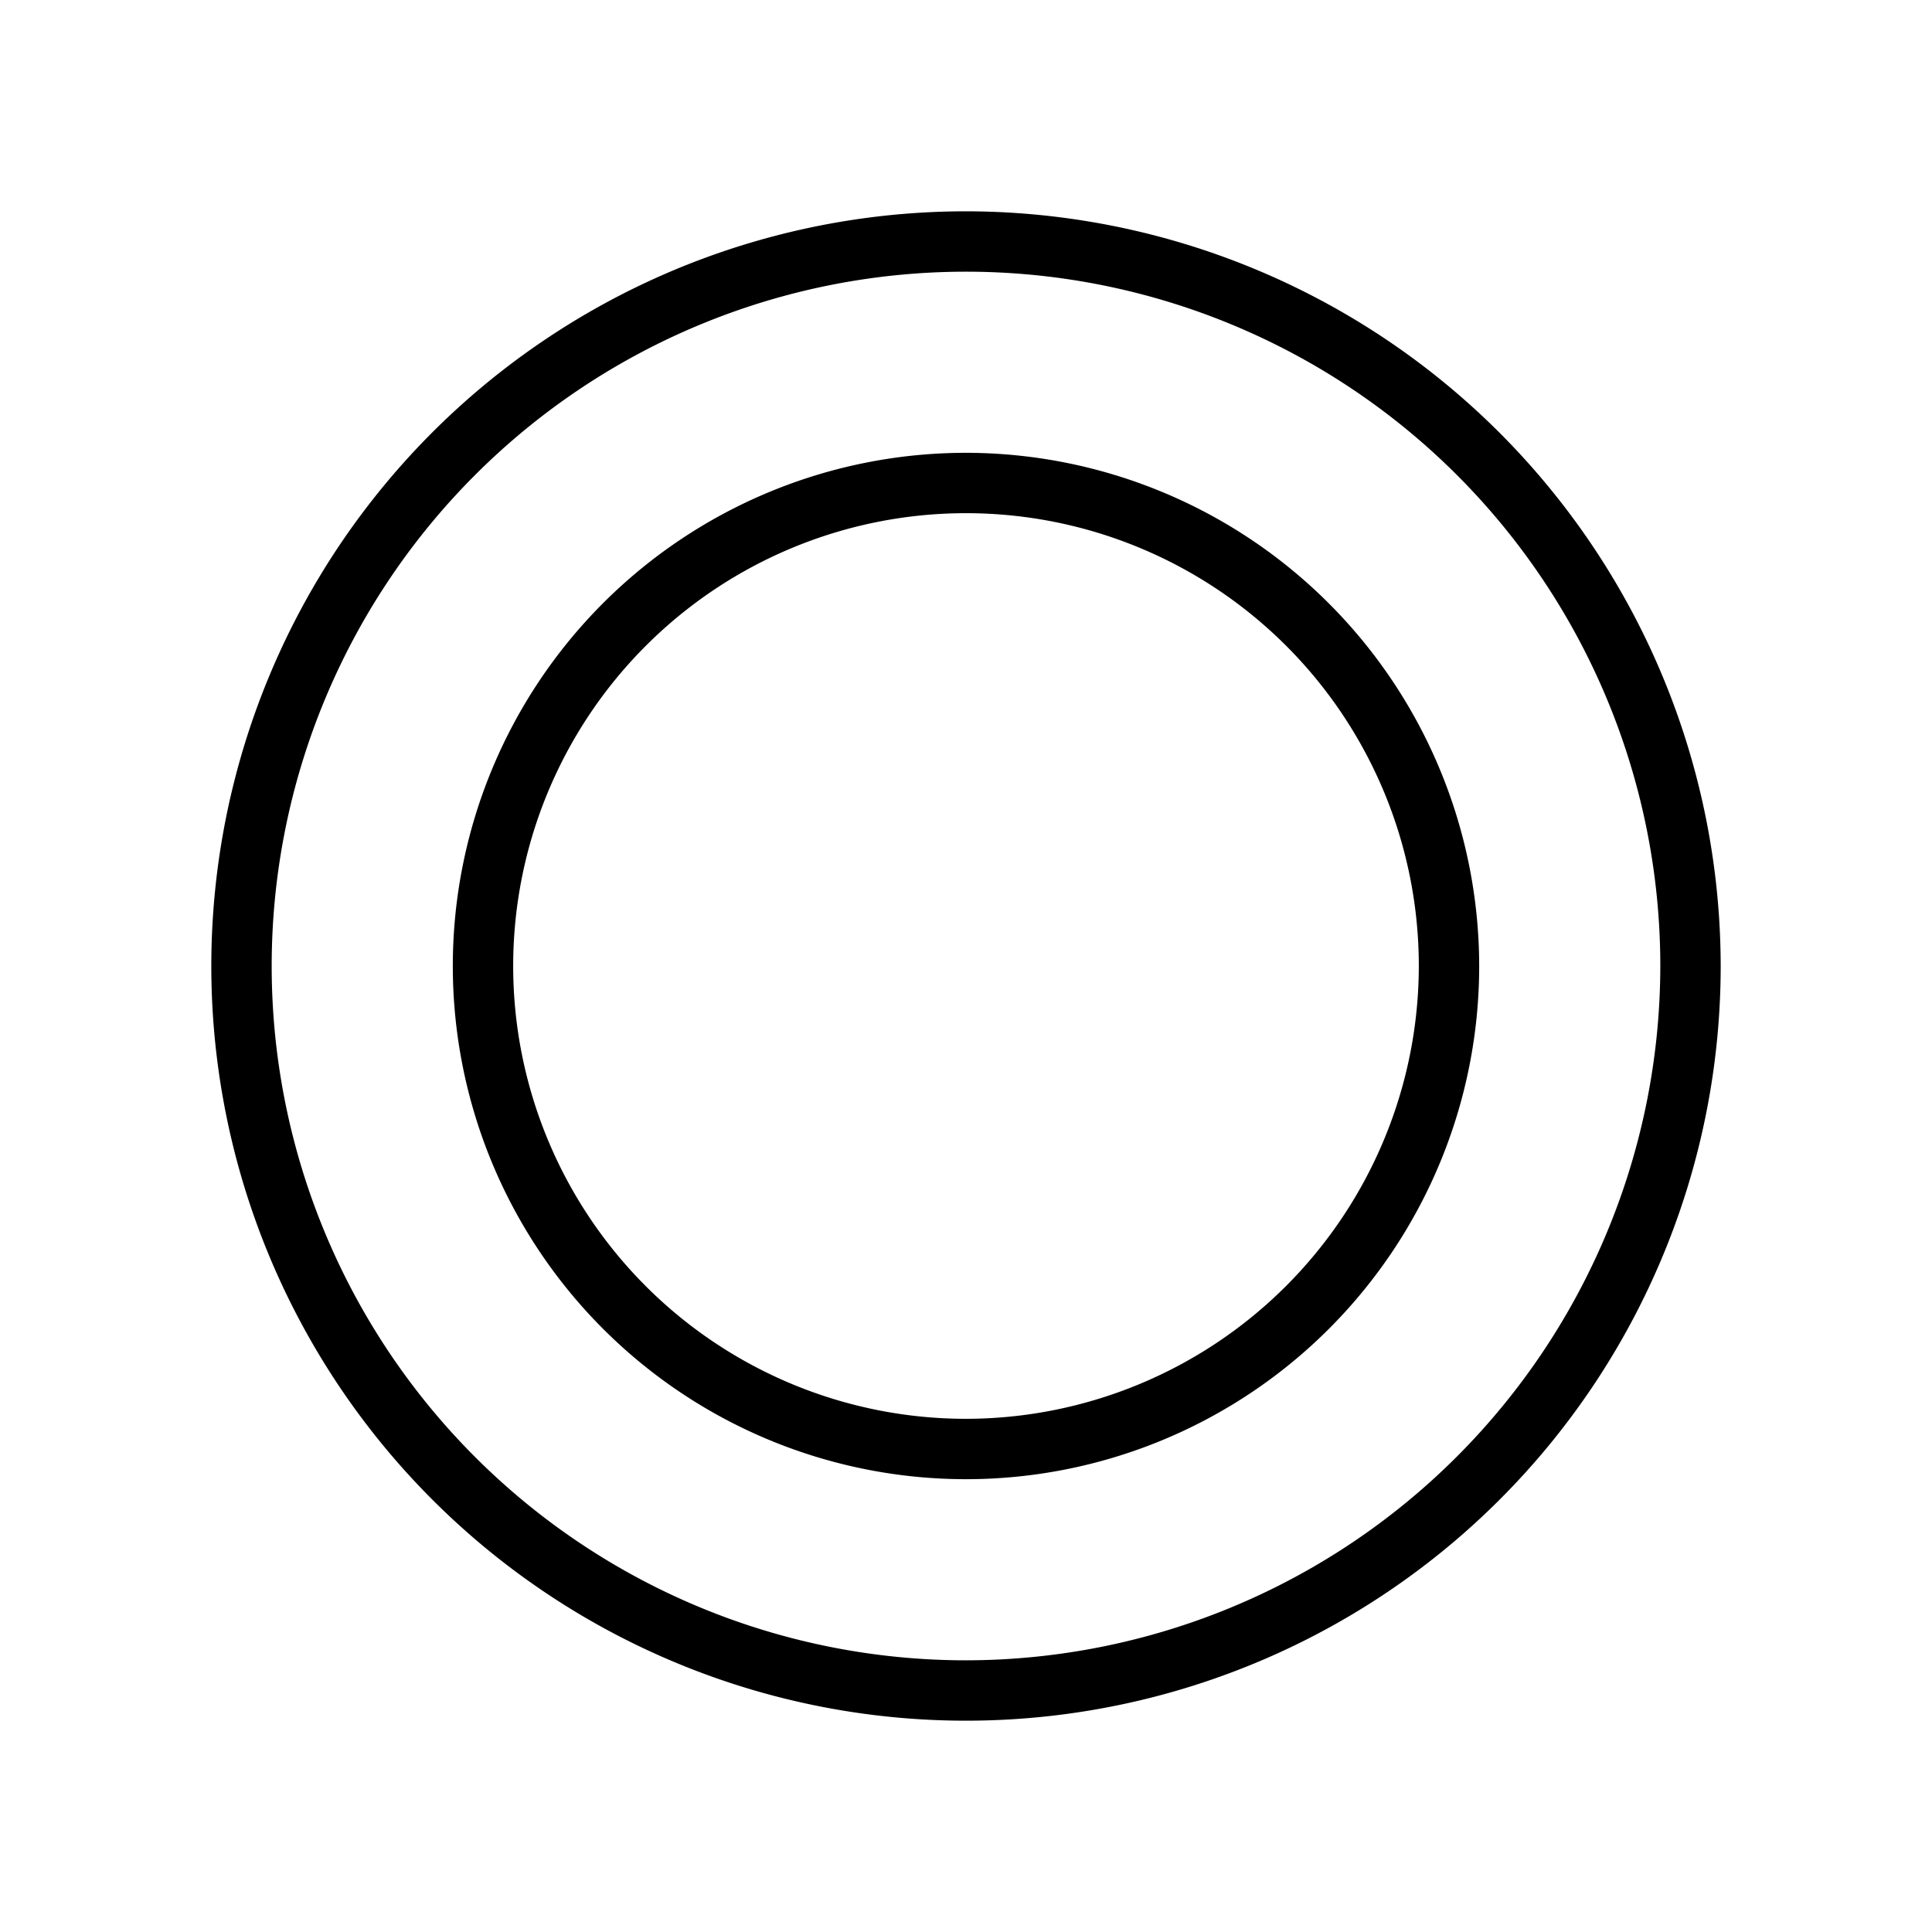 <svg xmlns="http://www.w3.org/2000/svg" viewBox="0 0 256 256" fill="currentColor"><path d="M128,28A100,100,0,1,0,228,128,100.11,100.11,0,0,0,128,28Zm0,192a92,92,0,1,1,92-92A92.1,92.1,0,0,1,128,220Zm0-160a68,68,0,1,0,68,68A68.07,68.07,0,0,0,128,60Zm0,128a60,60,0,1,1,60-60A60.07,60.07,0,0,1,128,188Z"/></svg>